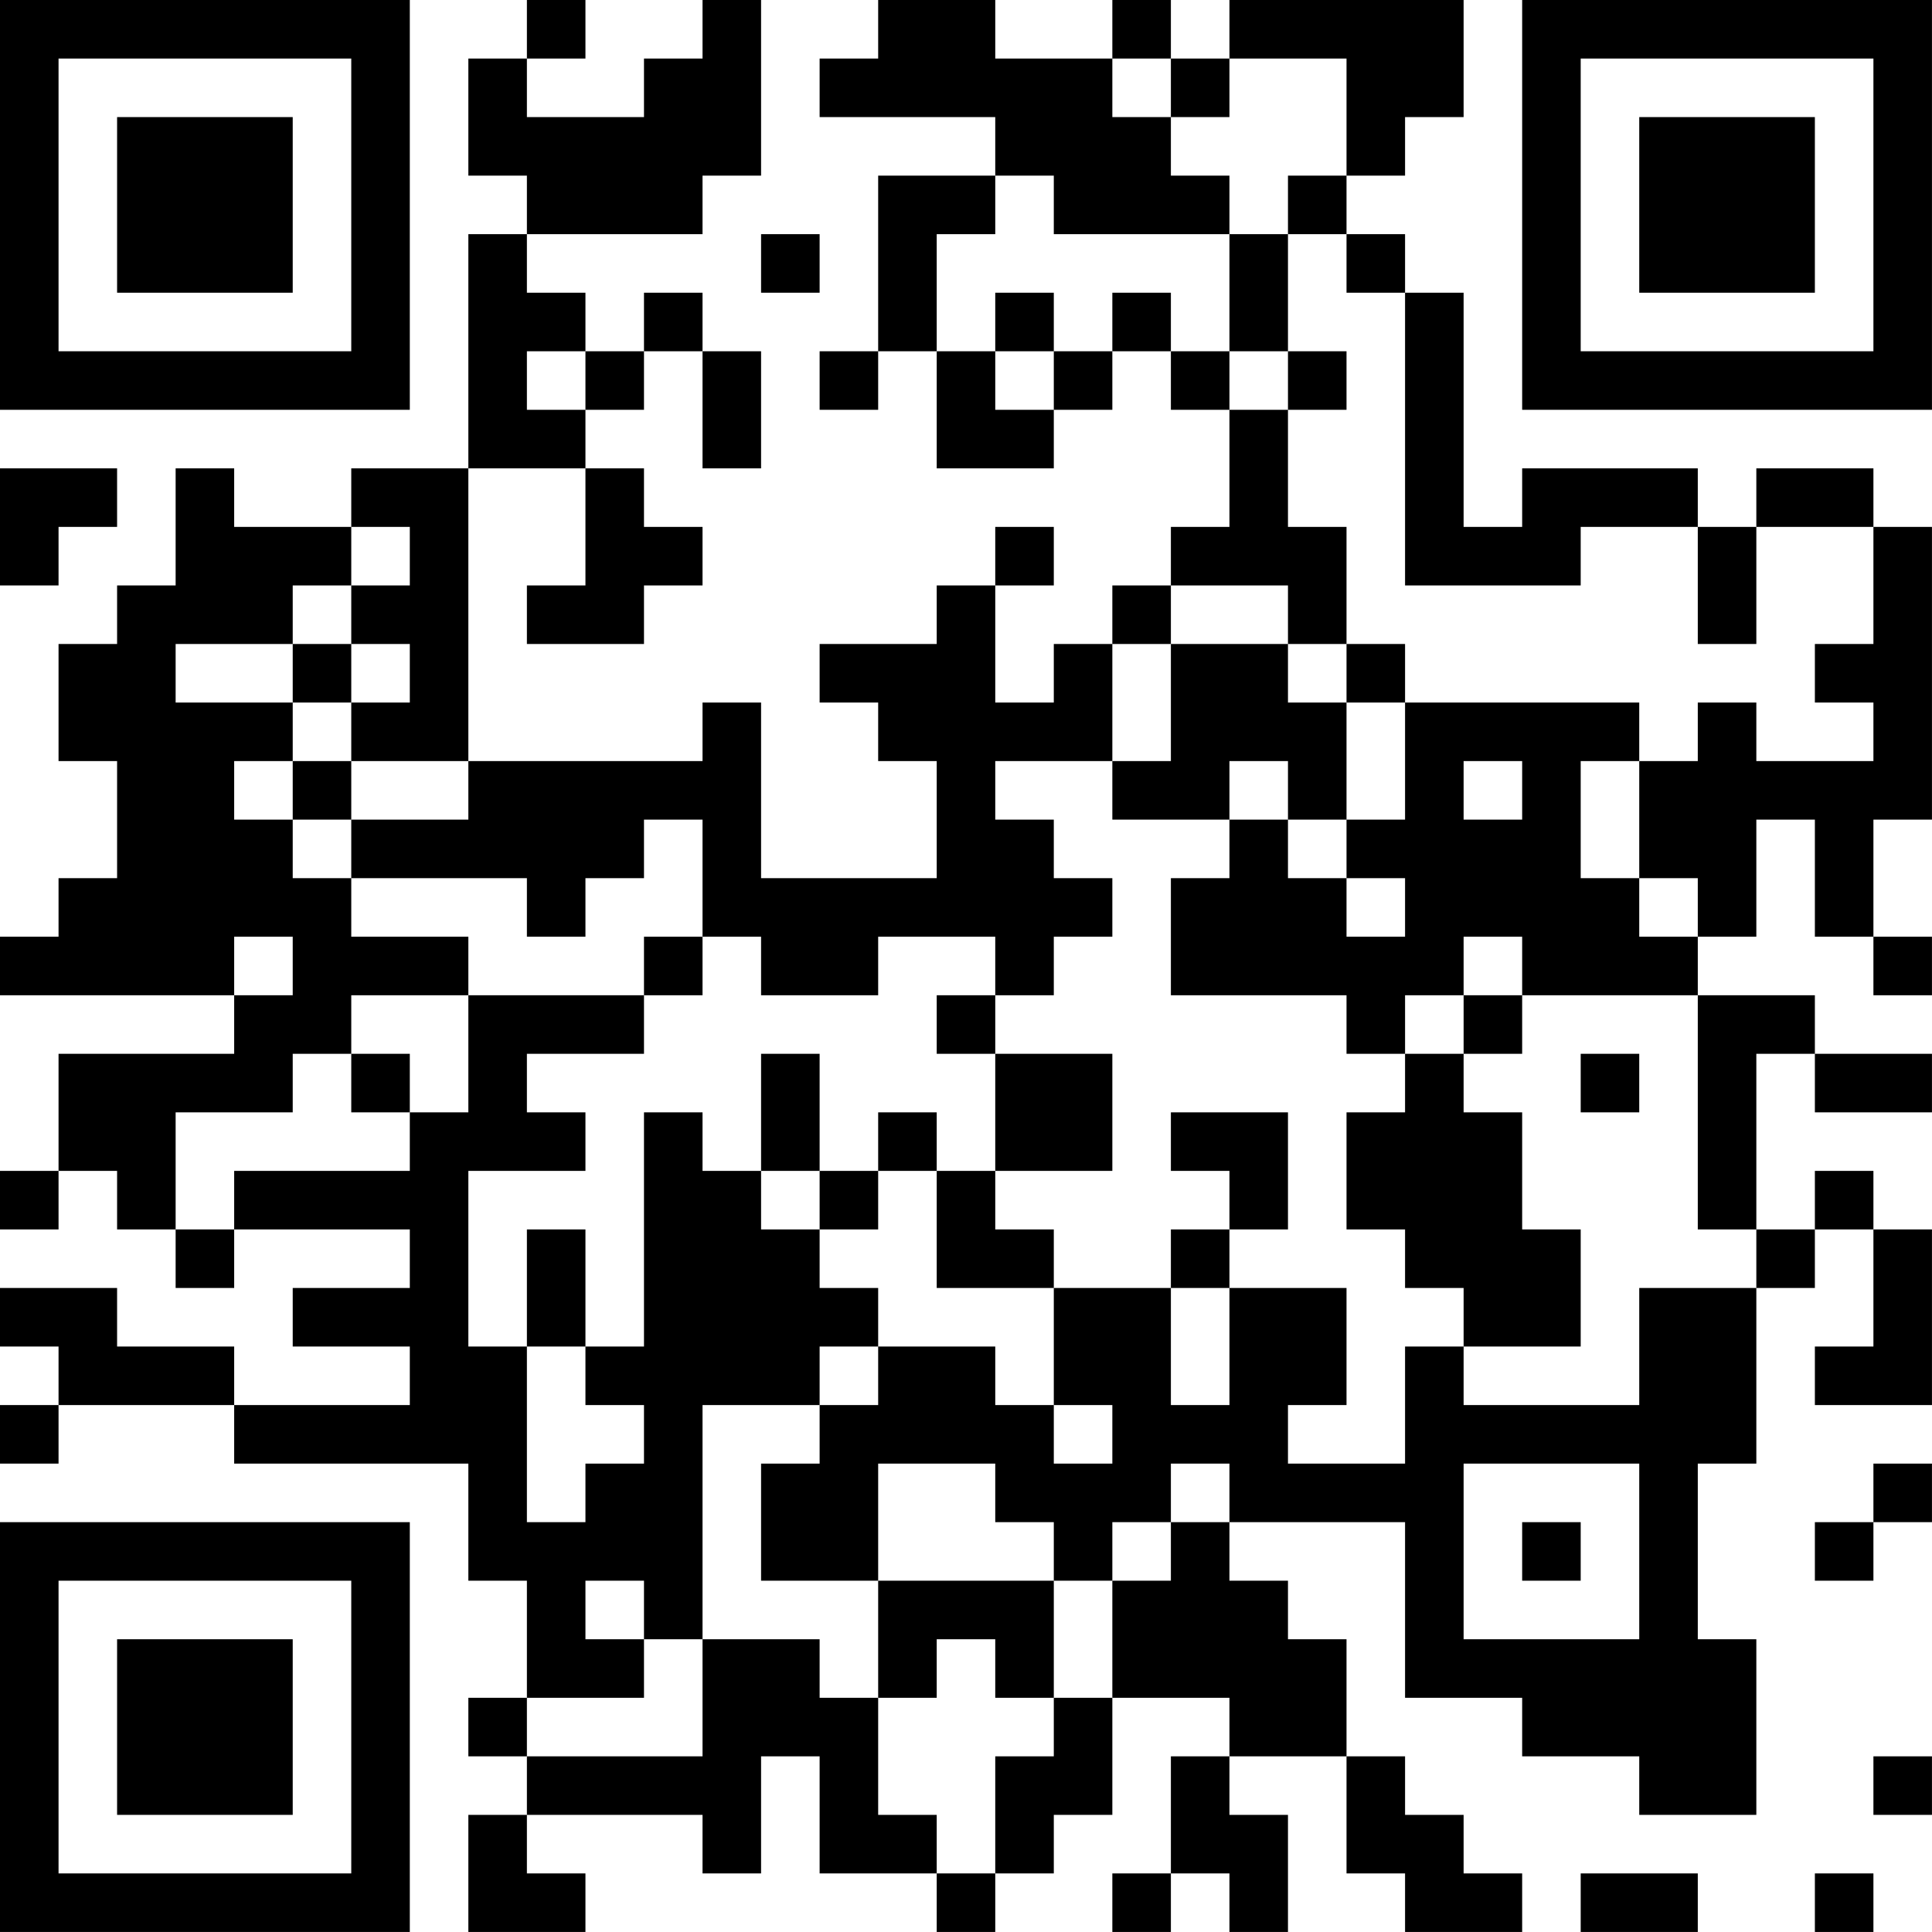 <?xml version="1.0" encoding="UTF-8"?>
<svg xmlns="http://www.w3.org/2000/svg" version="1.1" width="400" height="400" viewBox="0 0 400 400"><rect x="0" y="0" width="400" height="400" fill="#ffffff"/><g transform="scale(12.121)"><g transform="translate(0,0)"><path fill-rule="evenodd" d="M9 0L9 1L8 1L8 3L9 3L9 4L8 4L8 8L6 8L6 9L4 9L4 8L3 8L3 10L2 10L2 11L1 11L1 13L2 13L2 15L1 15L1 16L0 16L0 17L4 17L4 18L1 18L1 20L0 20L0 21L1 21L1 20L2 20L2 21L3 21L3 22L4 22L4 21L7 21L7 22L5 22L5 23L7 23L7 24L4 24L4 23L2 23L2 22L0 22L0 23L1 23L1 24L0 24L0 25L1 25L1 24L4 24L4 25L8 25L8 27L9 27L9 29L8 29L8 30L9 30L9 31L8 31L8 33L10 33L10 32L9 32L9 31L12 31L12 32L13 32L13 30L14 30L14 32L16 32L16 33L17 33L17 32L18 32L18 31L19 31L19 29L21 29L21 30L20 30L20 32L19 32L19 33L20 33L20 32L21 32L21 33L22 33L22 31L21 31L21 30L23 30L23 32L24 32L24 33L26 33L26 32L25 32L25 31L24 31L24 30L23 30L23 28L22 28L22 27L21 27L21 26L24 26L24 29L26 29L26 30L28 30L28 31L30 31L30 28L29 28L29 25L30 25L30 22L31 22L31 21L32 21L32 23L31 23L31 24L33 24L33 21L32 21L32 20L31 20L31 21L30 21L30 18L31 18L31 19L33 19L33 18L31 18L31 17L29 17L29 16L30 16L30 14L31 14L31 16L32 16L32 17L33 17L33 16L32 16L32 14L33 14L33 9L32 9L32 8L30 8L30 9L29 9L29 8L26 8L26 9L25 9L25 5L24 5L24 4L23 4L23 3L24 3L24 2L25 2L25 0L21 0L21 1L20 1L20 0L19 0L19 1L17 1L17 0L15 0L15 1L14 1L14 2L17 2L17 3L15 3L15 6L14 6L14 7L15 7L15 6L16 6L16 8L18 8L18 7L19 7L19 6L20 6L20 7L21 7L21 9L20 9L20 10L19 10L19 11L18 11L18 12L17 12L17 10L18 10L18 9L17 9L17 10L16 10L16 11L14 11L14 12L15 12L15 13L16 13L16 15L13 15L13 12L12 12L12 13L8 13L8 8L10 8L10 10L9 10L9 11L11 11L11 10L12 10L12 9L11 9L11 8L10 8L10 7L11 7L11 6L12 6L12 8L13 8L13 6L12 6L12 5L11 5L11 6L10 6L10 5L9 5L9 4L12 4L12 3L13 3L13 0L12 0L12 1L11 1L11 2L9 2L9 1L10 1L10 0ZM19 1L19 2L20 2L20 3L21 3L21 4L18 4L18 3L17 3L17 4L16 4L16 6L17 6L17 7L18 7L18 6L19 6L19 5L20 5L20 6L21 6L21 7L22 7L22 9L23 9L23 11L22 11L22 10L20 10L20 11L19 11L19 13L17 13L17 14L18 14L18 15L19 15L19 16L18 16L18 17L17 17L17 16L15 16L15 17L13 17L13 16L12 16L12 14L11 14L11 15L10 15L10 16L9 16L9 15L6 15L6 14L8 14L8 13L6 13L6 12L7 12L7 11L6 11L6 10L7 10L7 9L6 9L6 10L5 10L5 11L3 11L3 12L5 12L5 13L4 13L4 14L5 14L5 15L6 15L6 16L8 16L8 17L6 17L6 18L5 18L5 19L3 19L3 21L4 21L4 20L7 20L7 19L8 19L8 17L11 17L11 18L9 18L9 19L10 19L10 20L8 20L8 23L9 23L9 26L10 26L10 25L11 25L11 24L10 24L10 23L11 23L11 19L12 19L12 20L13 20L13 21L14 21L14 22L15 22L15 23L14 23L14 24L12 24L12 28L11 28L11 27L10 27L10 28L11 28L11 29L9 29L9 30L12 30L12 28L14 28L14 29L15 29L15 31L16 31L16 32L17 32L17 30L18 30L18 29L19 29L19 27L20 27L20 26L21 26L21 25L20 25L20 26L19 26L19 27L18 27L18 26L17 26L17 25L15 25L15 27L13 27L13 25L14 25L14 24L15 24L15 23L17 23L17 24L18 24L18 25L19 25L19 24L18 24L18 22L20 22L20 24L21 24L21 22L23 22L23 24L22 24L22 25L24 25L24 23L25 23L25 24L28 24L28 22L30 22L30 21L29 21L29 17L26 17L26 16L25 16L25 17L24 17L24 18L23 18L23 17L20 17L20 15L21 15L21 14L22 14L22 15L23 15L23 16L24 16L24 15L23 15L23 14L24 14L24 12L28 12L28 13L27 13L27 15L28 15L28 16L29 16L29 15L28 15L28 13L29 13L29 12L30 12L30 13L32 13L32 12L31 12L31 11L32 11L32 9L30 9L30 11L29 11L29 9L27 9L27 10L24 10L24 5L23 5L23 4L22 4L22 3L23 3L23 1L21 1L21 2L20 2L20 1ZM13 4L13 5L14 5L14 4ZM21 4L21 6L22 6L22 7L23 7L23 6L22 6L22 4ZM17 5L17 6L18 6L18 5ZM9 6L9 7L10 7L10 6ZM0 8L0 10L1 10L1 9L2 9L2 8ZM5 11L5 12L6 12L6 11ZM20 11L20 13L19 13L19 14L21 14L21 13L22 13L22 14L23 14L23 12L24 12L24 11L23 11L23 12L22 12L22 11ZM5 13L5 14L6 14L6 13ZM25 13L25 14L26 14L26 13ZM4 16L4 17L5 17L5 16ZM11 16L11 17L12 17L12 16ZM16 17L16 18L17 18L17 20L16 20L16 19L15 19L15 20L14 20L14 18L13 18L13 20L14 20L14 21L15 21L15 20L16 20L16 22L18 22L18 21L17 21L17 20L19 20L19 18L17 18L17 17ZM25 17L25 18L24 18L24 19L23 19L23 21L24 21L24 22L25 22L25 23L27 23L27 21L26 21L26 19L25 19L25 18L26 18L26 17ZM6 18L6 19L7 19L7 18ZM27 18L27 19L28 19L28 18ZM20 19L20 20L21 20L21 21L20 21L20 22L21 22L21 21L22 21L22 19ZM9 21L9 23L10 23L10 21ZM25 25L25 28L28 28L28 25ZM32 25L32 26L31 26L31 27L32 27L32 26L33 26L33 25ZM26 26L26 27L27 27L27 26ZM15 27L15 29L16 29L16 28L17 28L17 29L18 29L18 27ZM32 30L32 31L33 31L33 30ZM27 32L27 33L29 33L29 32ZM31 32L31 33L32 33L32 32ZM0 0L0 7L7 7L7 0ZM1 1L1 6L6 6L6 1ZM2 2L2 5L5 5L5 2ZM26 0L26 7L33 7L33 0ZM27 1L27 6L32 6L32 1ZM28 2L28 5L31 5L31 2ZM0 26L0 33L7 33L7 26ZM1 27L1 32L6 32L6 27ZM2 28L2 31L5 31L5 28Z" fill="#000000"/></g></g></svg>
